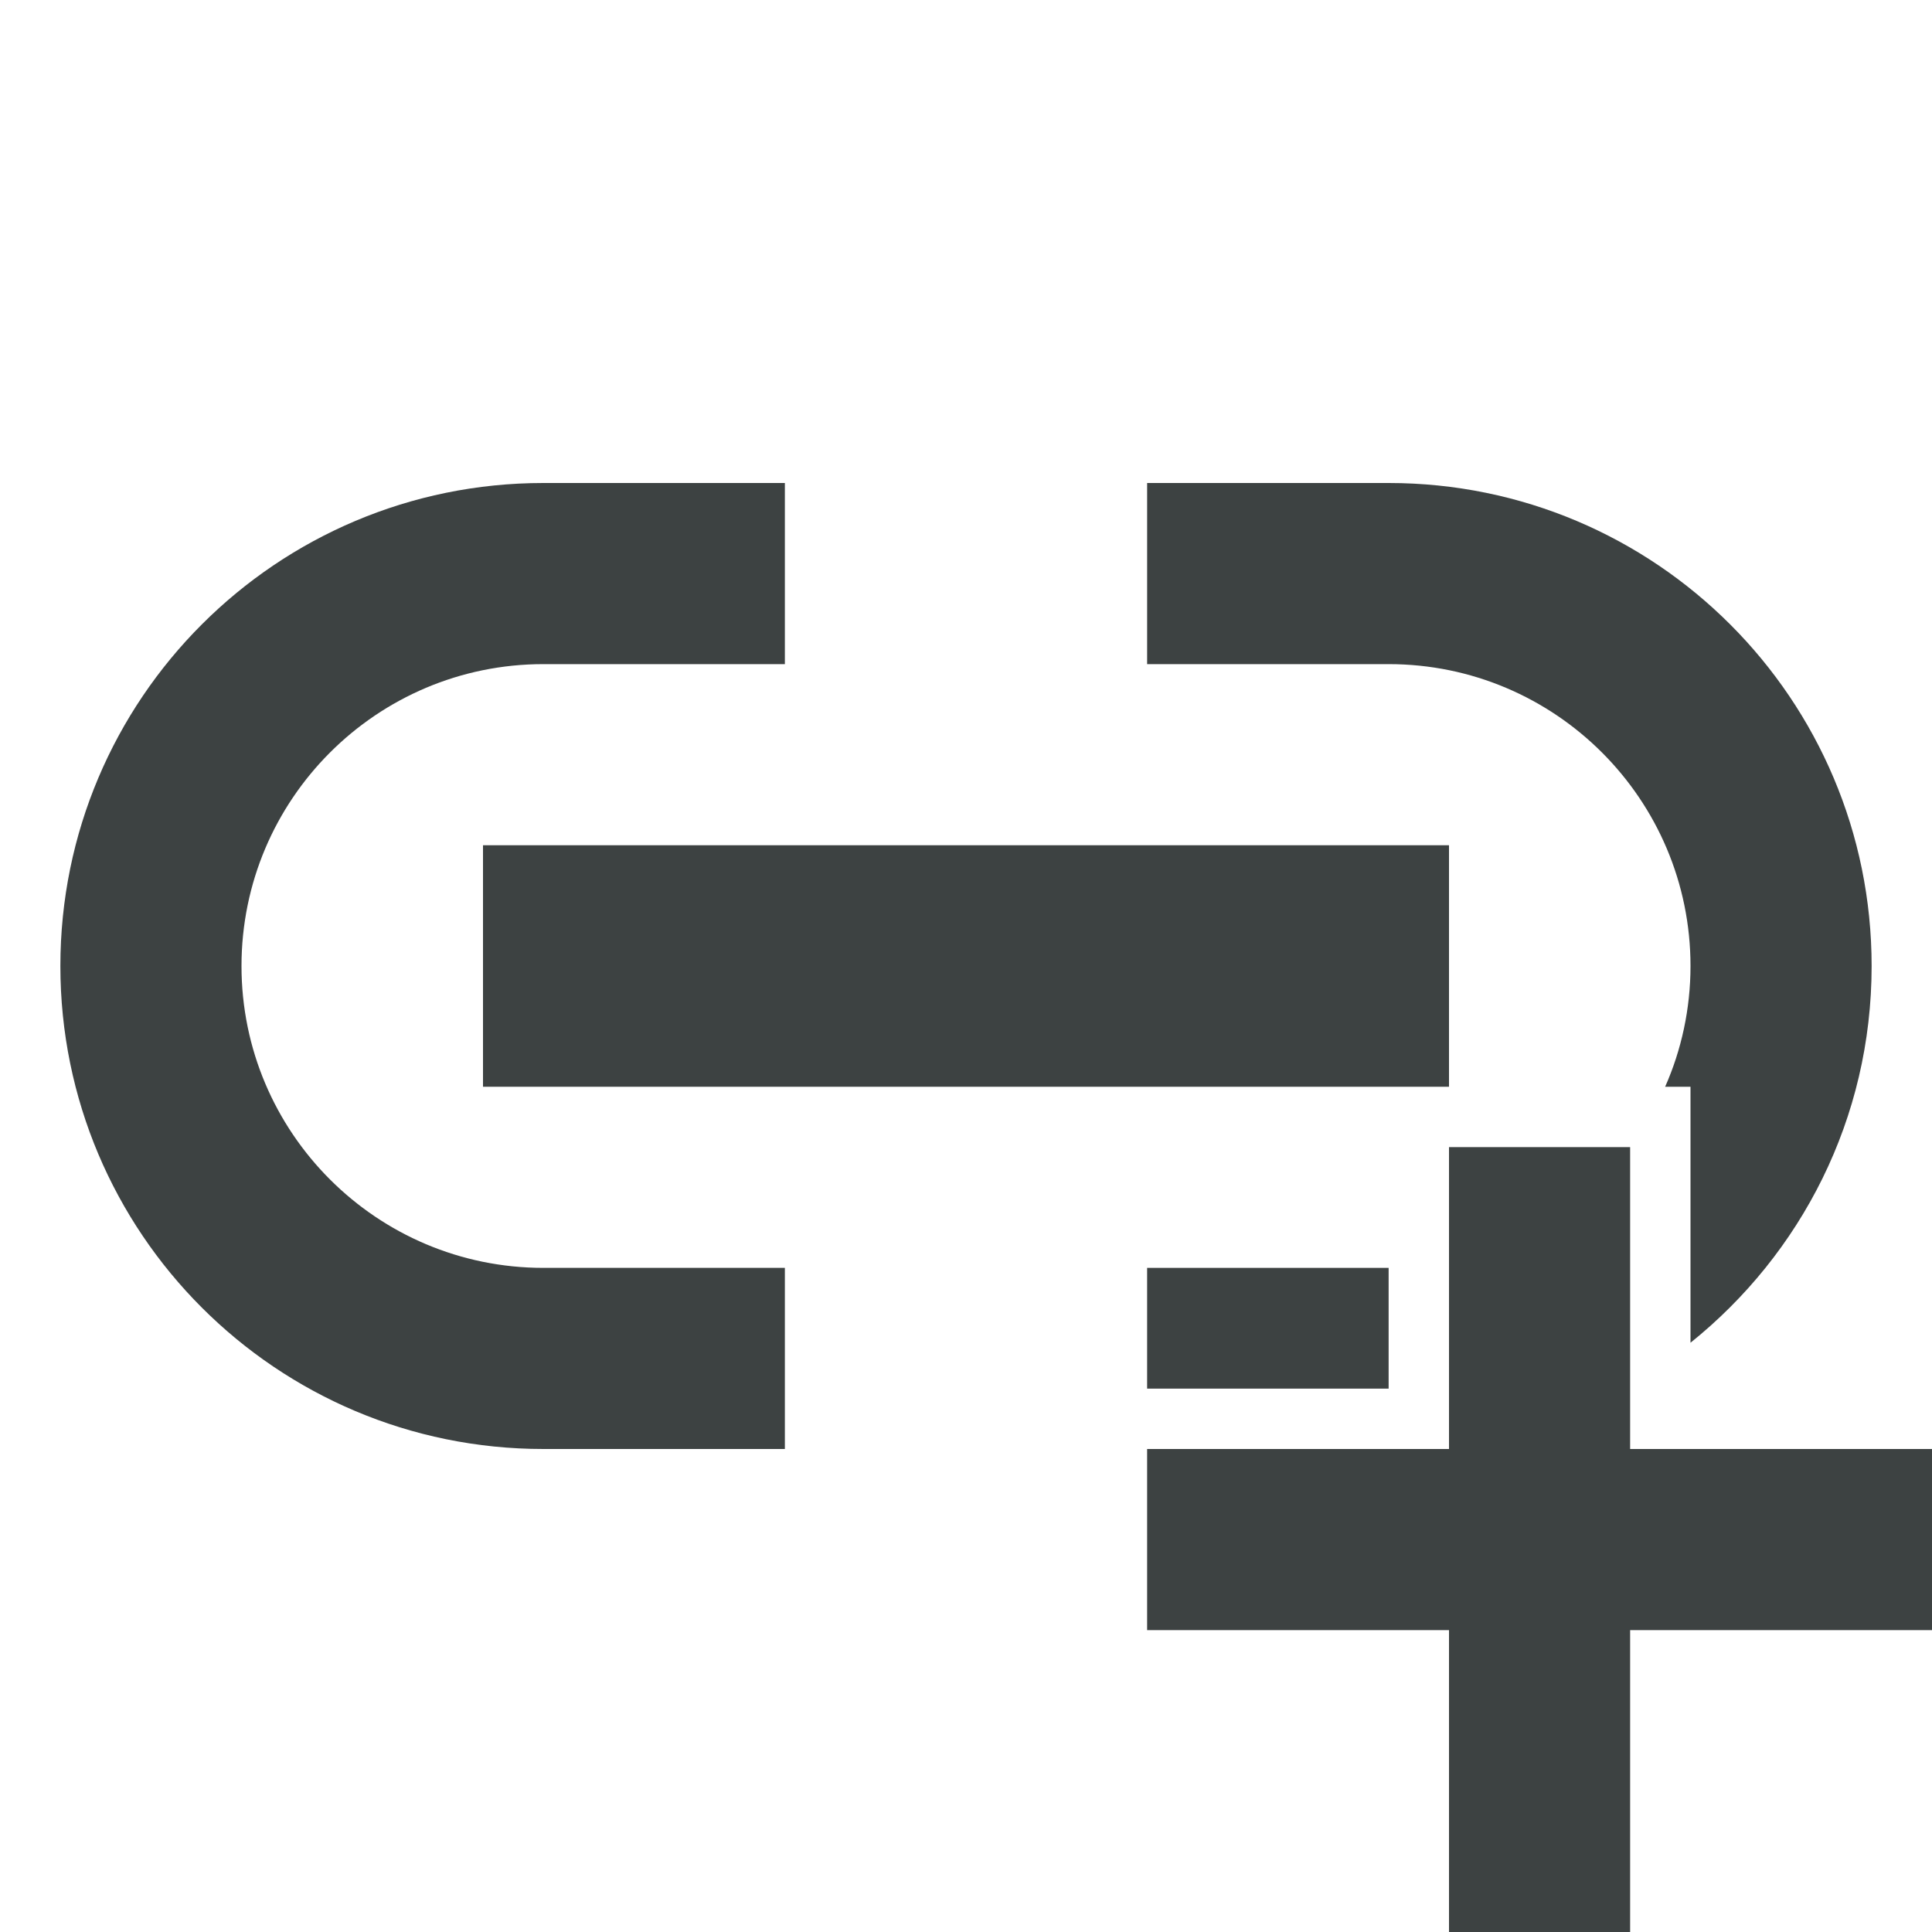 <?xml version="1.0" encoding="utf-8"?>
<!-- Generator: Adobe Illustrator 19.2.1, SVG Export Plug-In . SVG Version: 6.00 Build 0)  -->
<svg version="1.1" id="Layer_1" xmlns="http://www.w3.org/2000/svg" xmlns:xlink="http://www.w3.org/1999/xlink" x="0px" y="0px"
	 viewBox="0 0 32 32" enable-background="new 0 0 32 32" xml:space="preserve">
<path fill="#3D4242" d="M9,11h4V8H9c-4.42,0-8,3.58-8,8s3.58,8,8,8h4v-3H9c-2.76,0-5-2.24-5-5S6.24,11,9,11z"/>
<rect x="8" y="14" fill="#3D4242" width="16" height="4"/>
<g>
	<polygon fill="#3D4242" points="24,19 27,19 27,24 32,24 32,27 27,27 27,32 24,32 24,27 19,27 19,24 24,24 	"/>
</g>
<g>
	<path fill="#3D4242" d="M28,16c0,0.71-0.15,1.39-0.42,2H28v4.24c1.83-1.47,3-3.71,3-6.24c0-4.42-3.58-8-8-8h-4v3h4
		C25.76,11,28,13.24,28,16z"/>
	<rect x="19" y="21" fill="#3D4242" width="4" height="2"/>
</g>
</svg>

